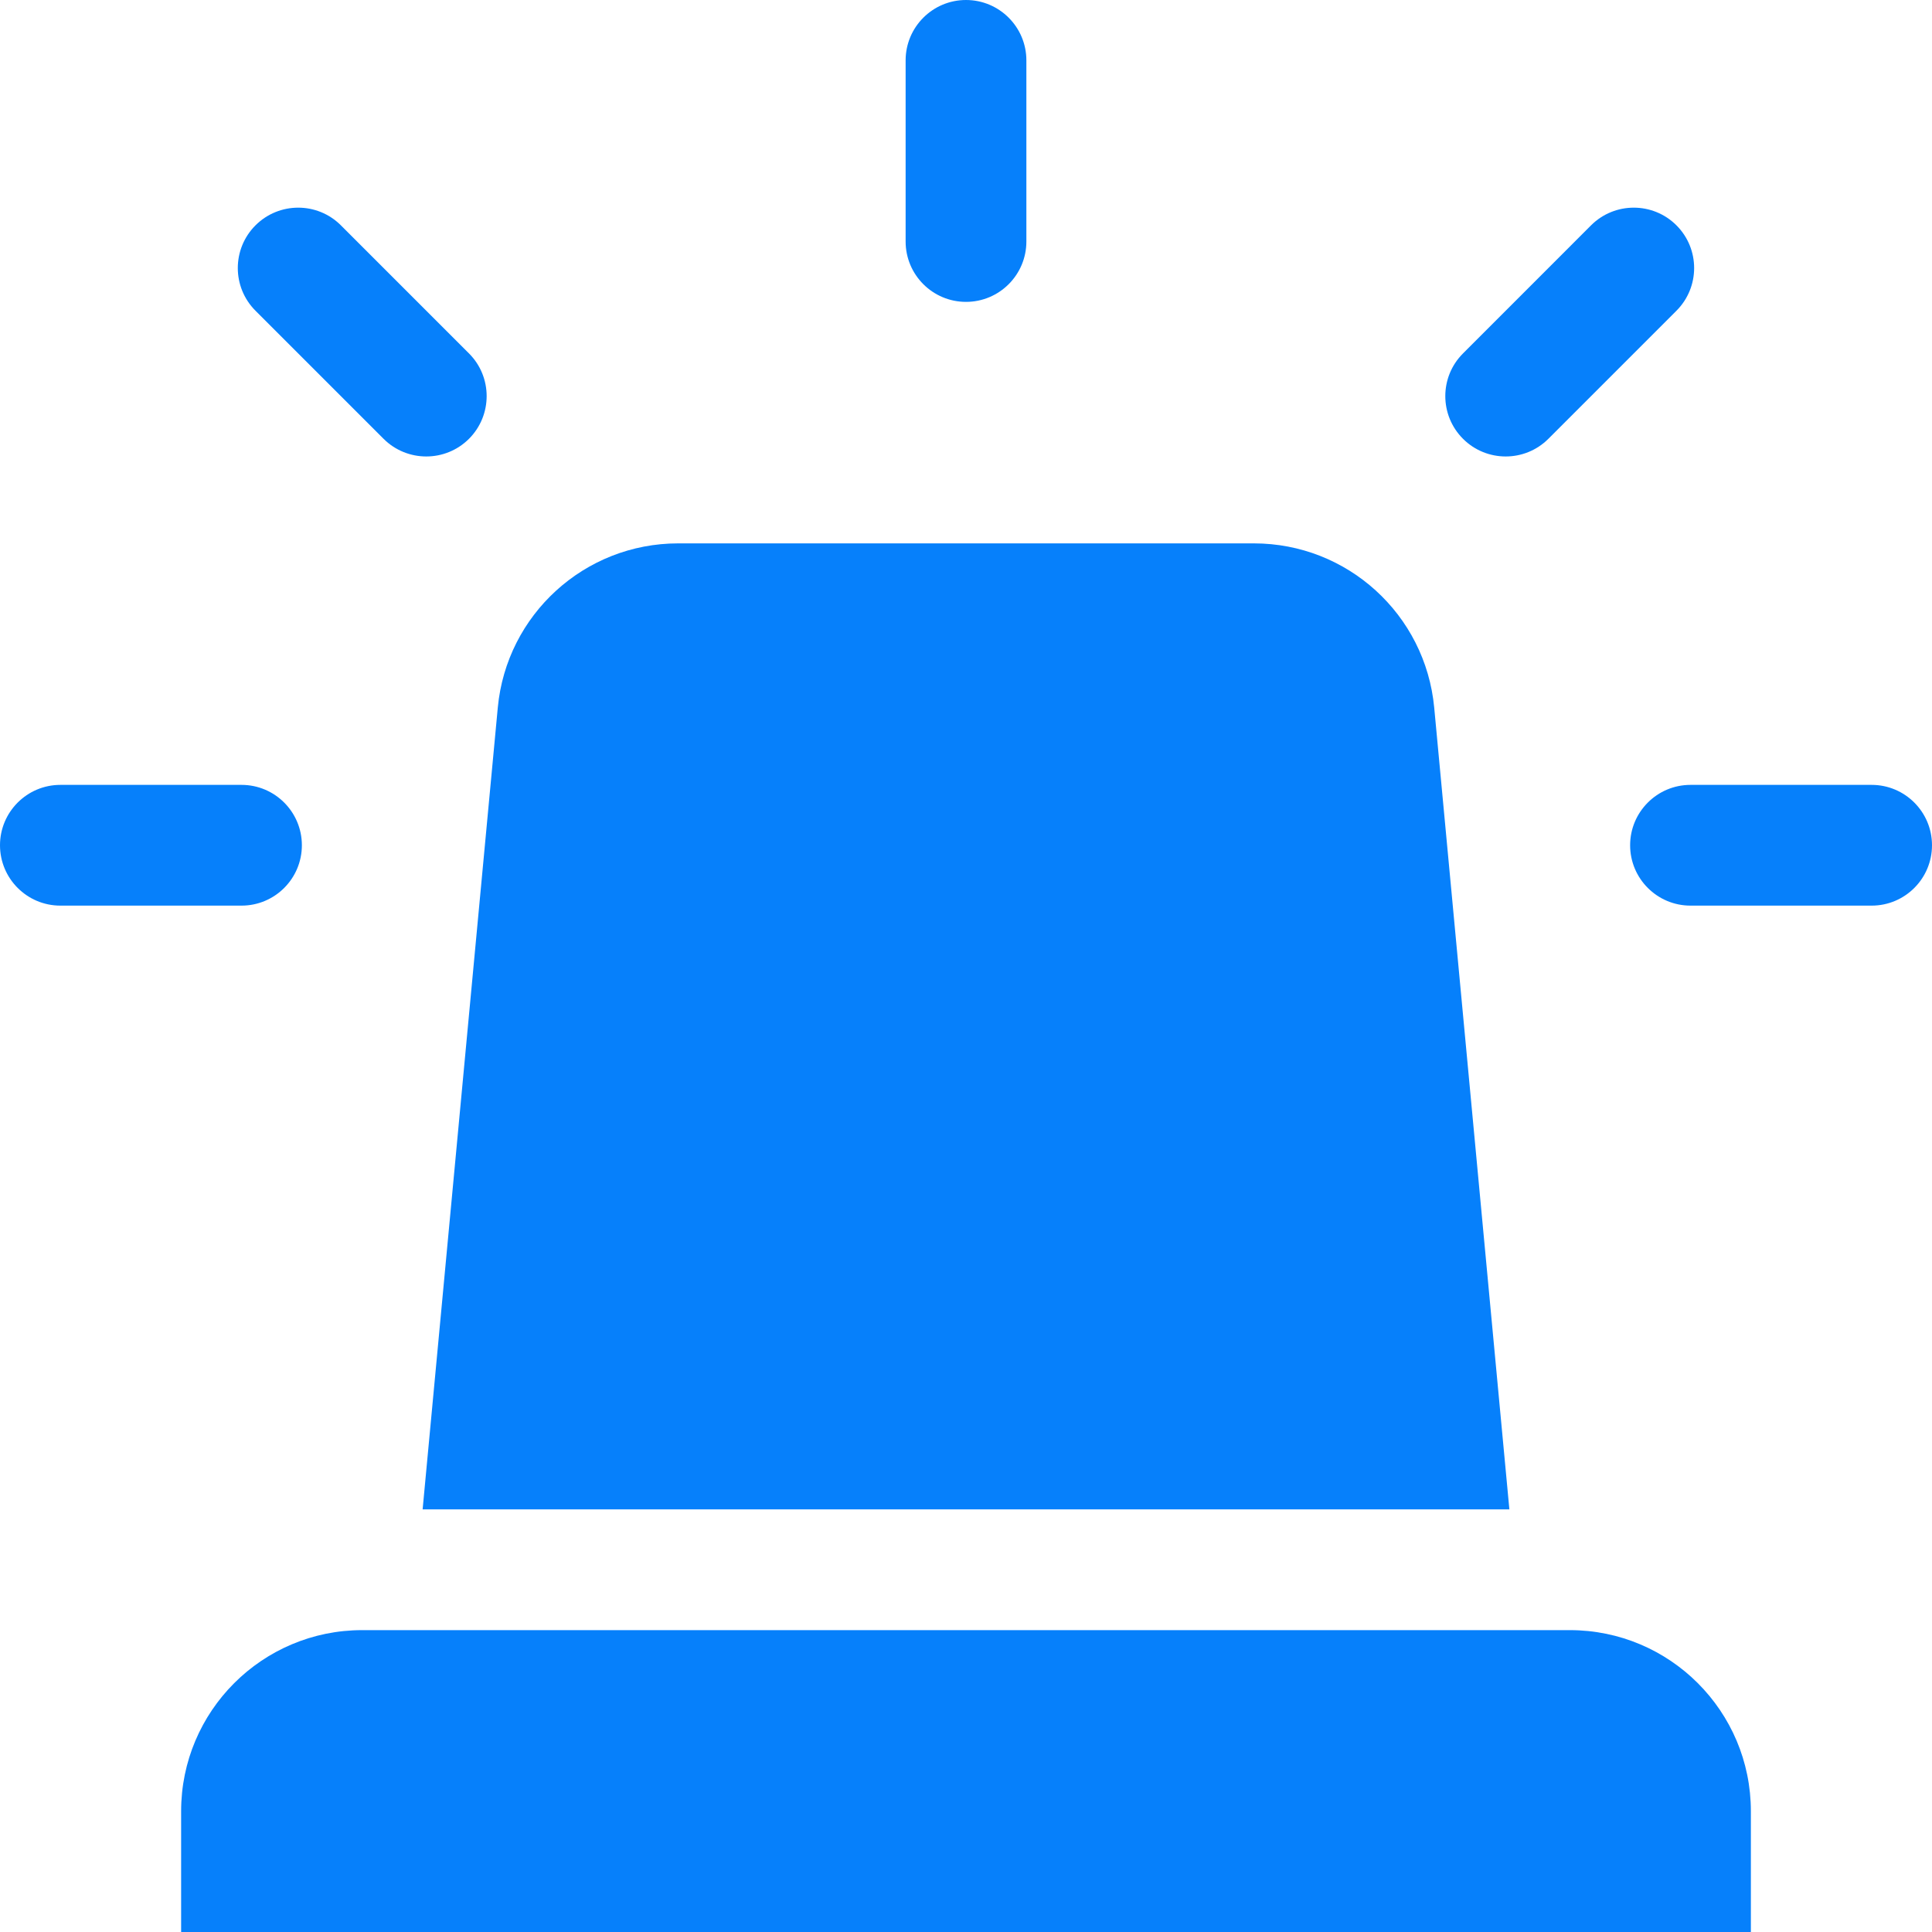 <svg width="32" height="32" viewBox="0 0 32 32" fill="none" xmlns="http://www.w3.org/2000/svg">
<path d="M3 30C3 28.343 4.343 27 6 27H26C27.657 27 29 28.343 29 30V32H3V30Z" fill="#0680FB"/>
<path d="M8.245 11.72C8.39 10.178 9.684 9 11.232 9H20.768C22.317 9 23.61 10.178 23.755 11.72L25 25H7L8.245 11.72Z" fill="#0680FB"/>
<path d="M15 1C15 0.448 15.448 0 16 0C16.552 0 17 0.448 17 1V4C17 4.552 16.552 5 16 5C15.448 5 15 4.552 15 4V1Z" fill="#0680FB"/>
<path d="M1 15C0.448 15 2.41411e-08 14.552 0 14C-2.41411e-08 13.448 0.448 13 1 13H4C4.552 13 5 13.448 5 14C5 14.552 4.552 15 4 15H1Z" fill="#0680FB"/>
<path d="M28 15C27.448 15 27 14.552 27 14C27 13.448 27.448 13 28 13H31C31.552 13 32 13.448 32 14C32 14.552 31.552 15 31 15H28Z" fill="#0680FB"/>
<path d="M4.232 5.147C3.841 4.756 3.841 4.123 4.232 3.732C4.623 3.342 5.256 3.342 5.646 3.732L7.768 5.854C8.158 6.244 8.158 6.877 7.768 7.268C7.377 7.658 6.744 7.658 6.353 7.268L4.232 5.147Z" fill="#0680FB"/>
<path d="M27.767 5.147C28.158 4.756 28.158 4.123 27.767 3.732C27.377 3.342 26.744 3.342 26.353 3.732L24.232 5.854C23.841 6.244 23.841 6.877 24.232 7.268C24.622 7.658 25.256 7.658 25.646 7.268L27.767 5.147Z" fill="#0680FB"/>
</svg>

